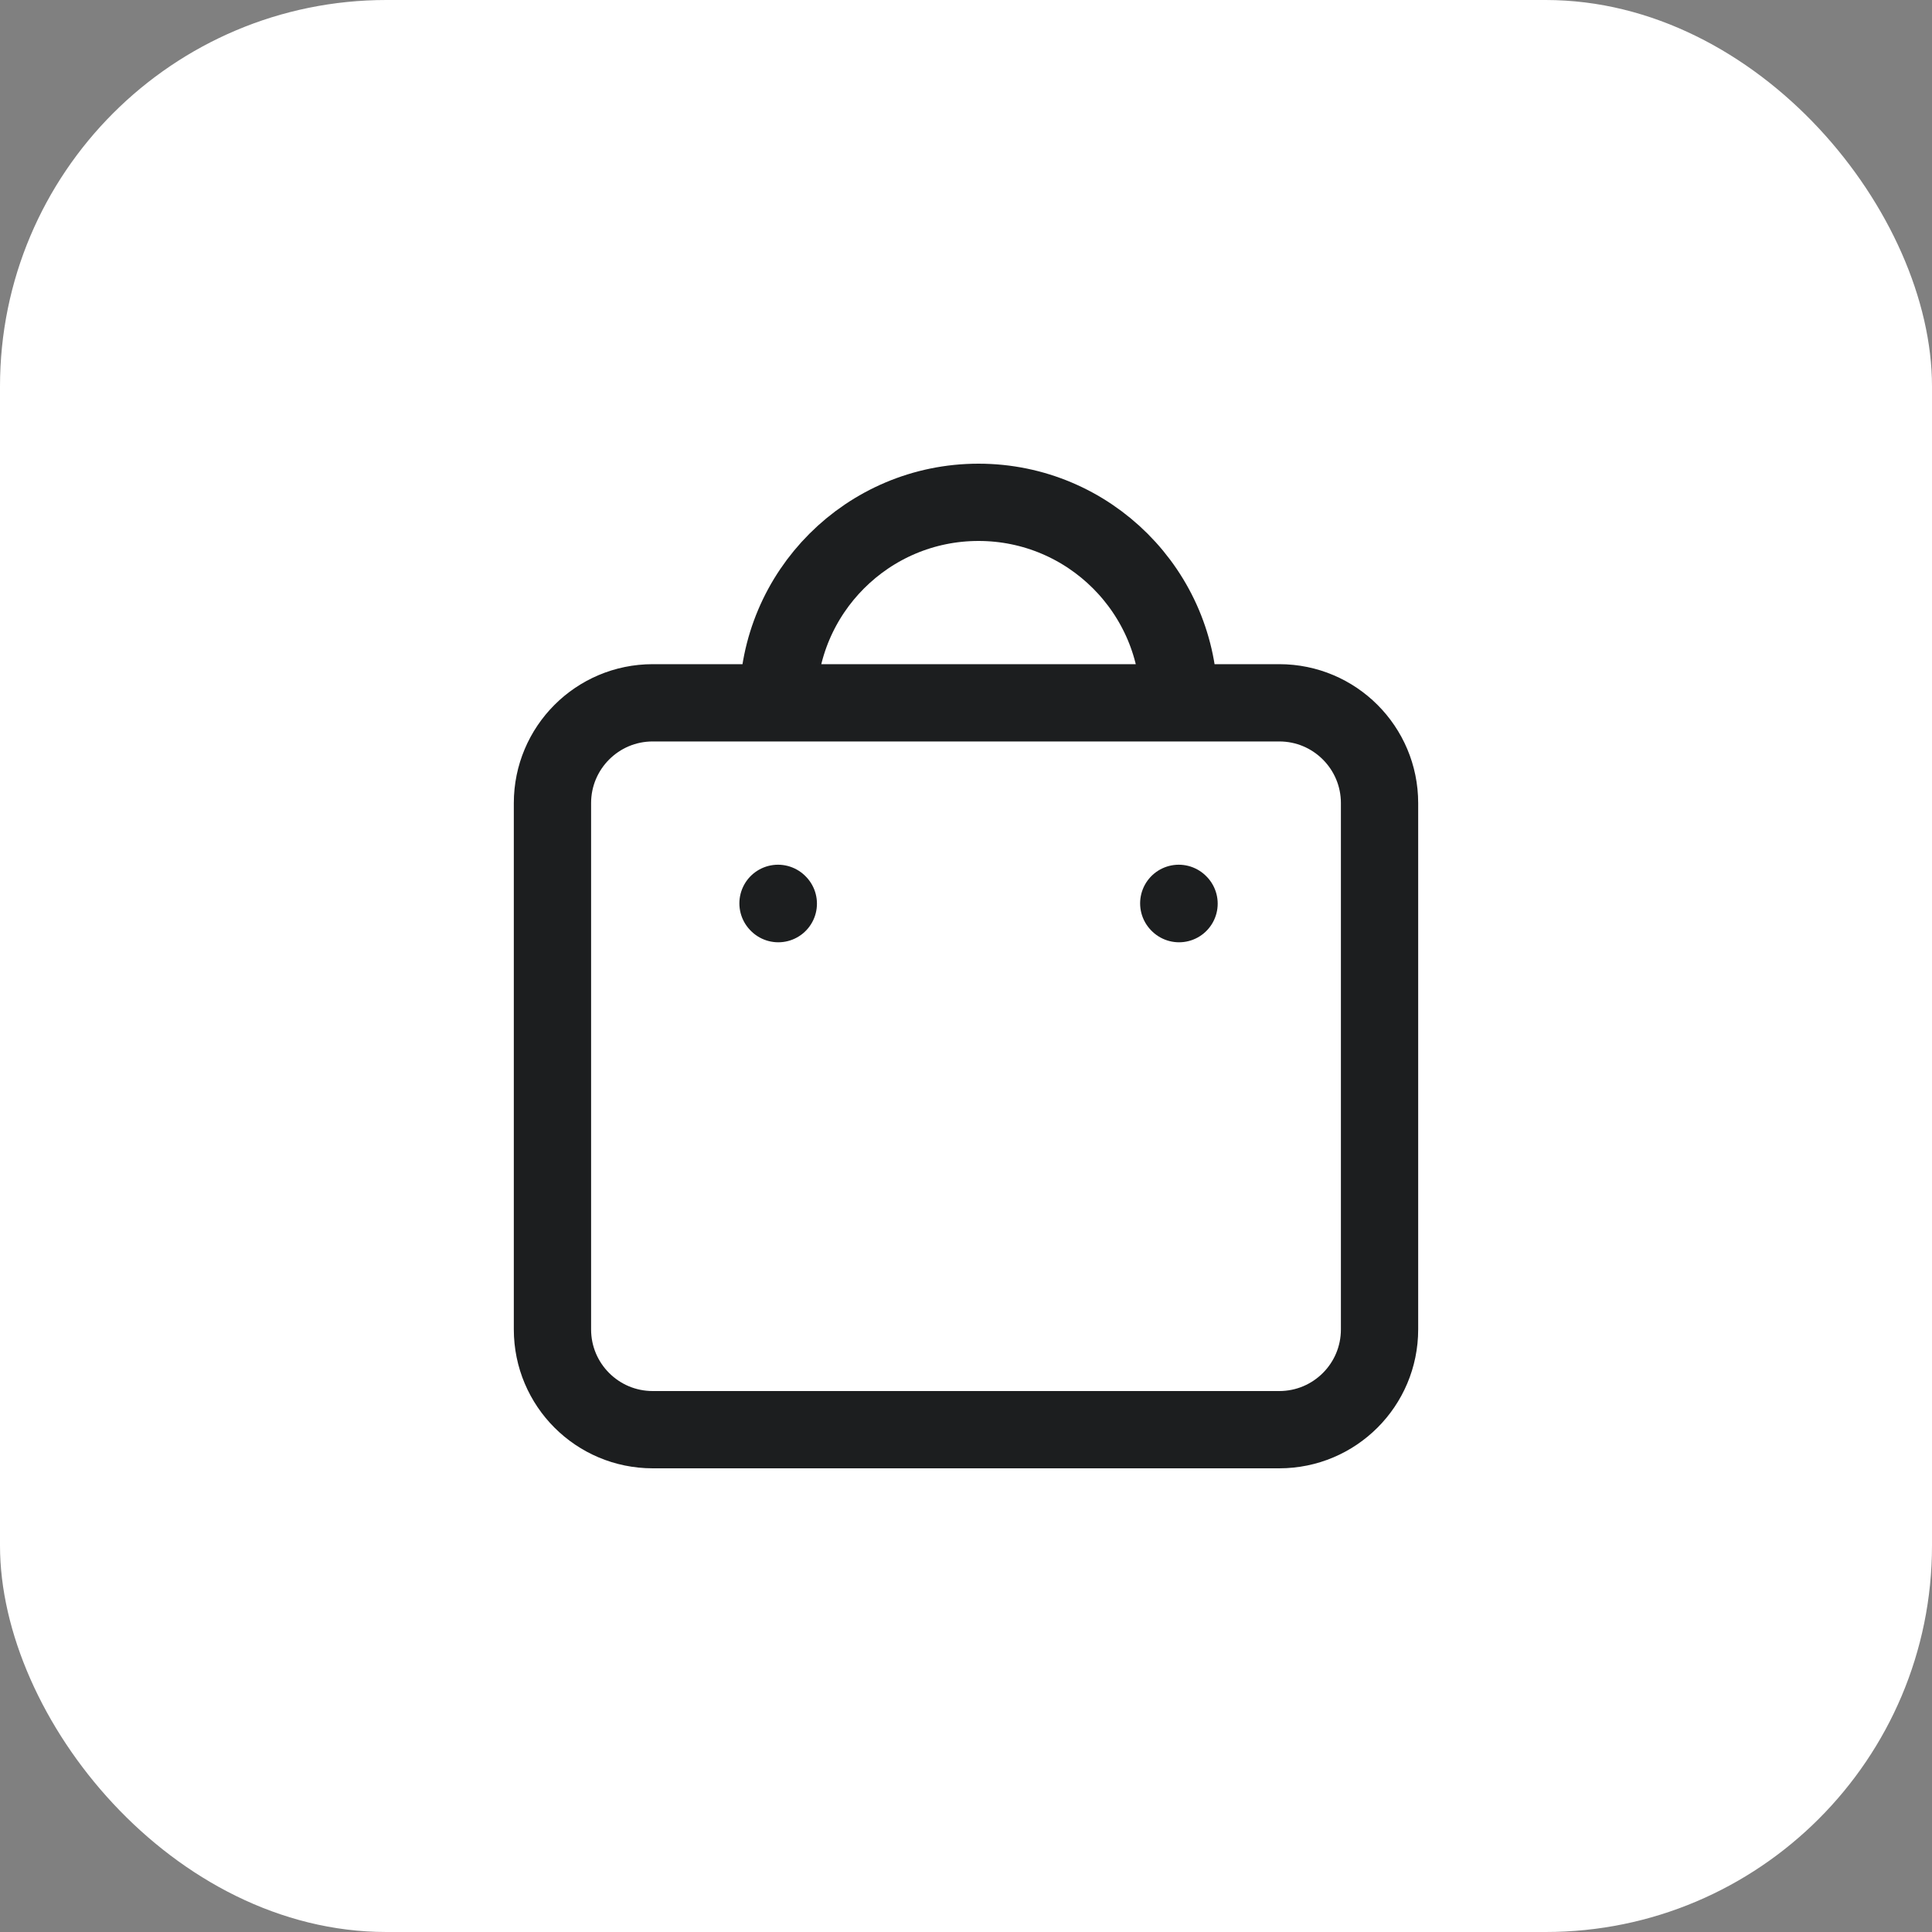 <?xml version="1.0" encoding="UTF-8"?> <svg xmlns="http://www.w3.org/2000/svg" width="40" height="40" viewBox="0 0 40 40" fill="none"><rect x="0" y="0" width="40" height="40" fill="#808080" stroke="none"/> <rect width="40" height="40" rx="8" fill="white"></rect> <path d="M24.411 18.709L24.405 18.703M16.114 18.709L16.108 18.703M24.411 14.551C24.411 12.259 22.552 10.4 20.259 10.4C17.967 10.4 16.108 12.259 16.108 14.551M13.514 29.6H26.486C27.633 29.6 28.562 28.671 28.562 27.524V16.627C28.562 15.481 27.633 14.551 26.486 14.551H13.514C12.367 14.551 11.438 15.481 11.438 16.627V27.524C11.438 28.671 12.367 29.6 13.514 29.6Z" stroke="#1C1E1F" stroke-width="1.6" stroke-linecap="round" stroke-linejoin="round"></path> </svg> 